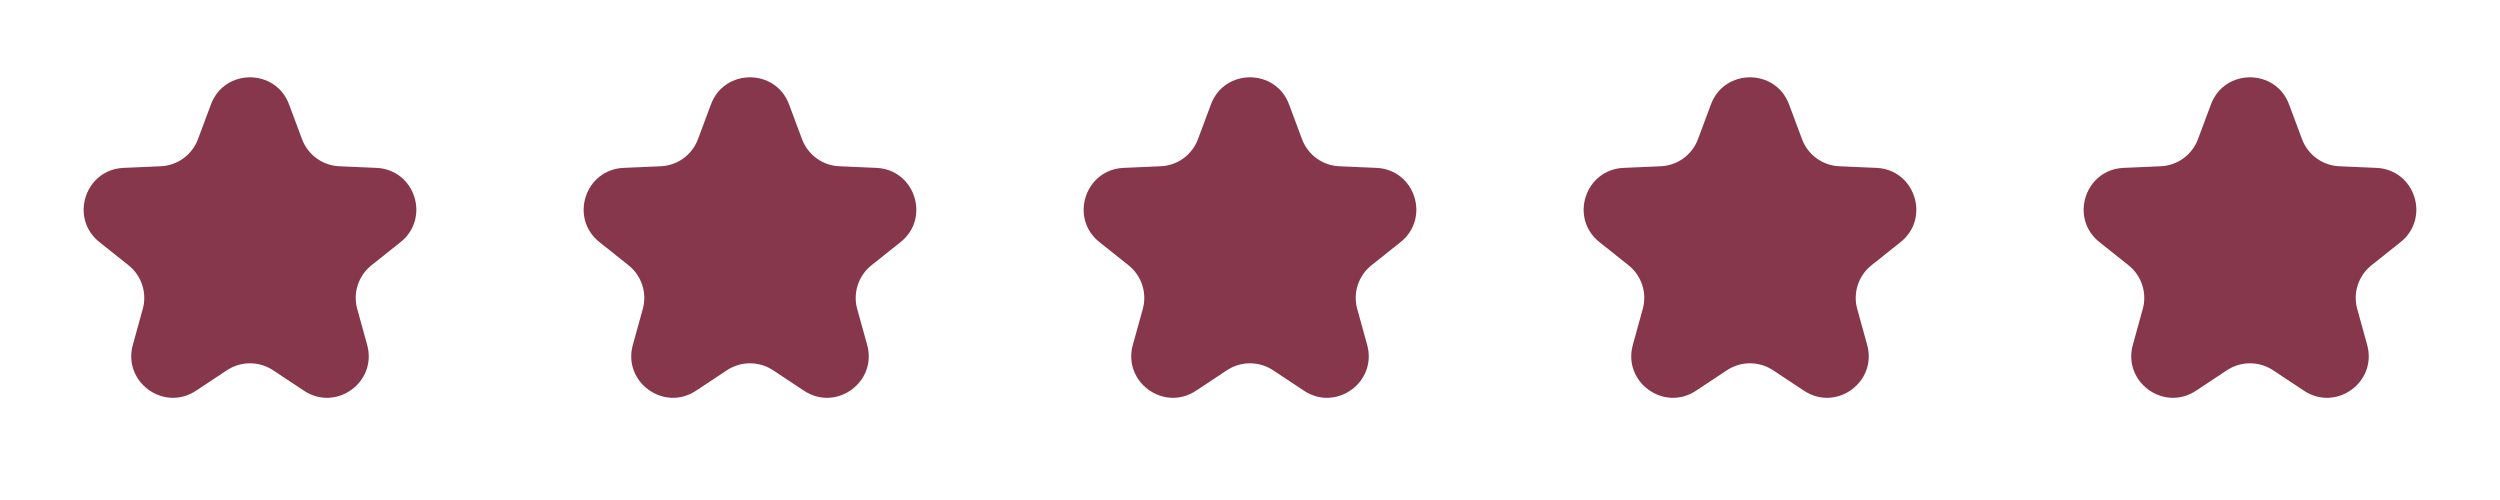 <svg width="60" height="12" viewBox="0 0 60 12" fill="none" xmlns="http://www.w3.org/2000/svg">
<path d="M5.063 2.505C5.387 1.639 6.613 1.639 6.937 2.505L7.249 3.341C7.39 3.717 7.742 3.973 8.142 3.99L9.035 4.029C9.959 4.07 10.337 5.235 9.613 5.811L8.915 6.367C8.601 6.617 8.466 7.03 8.574 7.416L8.812 8.277C9.059 9.168 8.068 9.889 7.297 9.378L6.552 8.885C6.217 8.664 5.783 8.664 5.448 8.885L4.703 9.378C3.932 9.889 2.941 9.168 3.188 8.277L3.426 7.416C3.534 7.03 3.399 6.617 3.085 6.367L2.387 5.811C1.663 5.235 2.041 4.07 2.965 4.029L3.858 3.99C4.258 3.973 4.61 3.717 4.751 3.341L5.063 2.505Z" fill="#87374C"/>
<path d="M17.063 2.505C17.387 1.639 18.613 1.639 18.937 2.505L19.249 3.341C19.39 3.717 19.741 3.973 20.142 3.99L21.035 4.029C21.959 4.07 22.337 5.235 21.613 5.811L20.915 6.367C20.601 6.617 20.466 7.03 20.573 7.416L20.812 8.277C21.059 9.168 20.068 9.889 19.297 9.378L18.552 8.885C18.217 8.664 17.783 8.664 17.448 8.885L16.703 9.378C15.932 9.889 14.941 9.168 15.188 8.277L15.427 7.416C15.534 7.03 15.399 6.617 15.085 6.367L14.387 5.811C13.663 5.235 14.041 4.07 14.965 4.029L15.858 3.99C16.259 3.973 16.61 3.717 16.751 3.341L17.063 2.505Z" fill="#87374C"/>
<path d="M29.063 2.505C29.387 1.639 30.613 1.639 30.937 2.505L31.249 3.341C31.39 3.717 31.741 3.973 32.142 3.99L33.035 4.029C33.959 4.07 34.337 5.235 33.613 5.811L32.915 6.367C32.601 6.617 32.466 7.03 32.574 7.416L32.812 8.277C33.059 9.168 32.068 9.889 31.297 9.378L30.552 8.885C30.217 8.664 29.783 8.664 29.448 8.885L28.703 9.378C27.932 9.889 26.941 9.168 27.188 8.277L27.427 7.416C27.534 7.03 27.399 6.617 27.085 6.367L26.387 5.811C25.663 5.235 26.041 4.07 26.965 4.029L27.858 3.99C28.259 3.973 28.61 3.717 28.751 3.341L29.063 2.505Z" fill="#87374C"/>
<path d="M41.063 2.505C41.387 1.639 42.613 1.639 42.937 2.505L43.249 3.341C43.39 3.717 43.742 3.973 44.142 3.99L45.035 4.029C45.959 4.07 46.337 5.235 45.613 5.811L44.915 6.367C44.601 6.617 44.466 7.03 44.574 7.416L44.812 8.277C45.059 9.168 44.068 9.889 43.297 9.378L42.552 8.885C42.217 8.664 41.783 8.664 41.448 8.885L40.703 9.378C39.932 9.889 38.941 9.168 39.188 8.277L39.426 7.416C39.534 7.03 39.399 6.617 39.085 6.367L38.387 5.811C37.663 5.235 38.041 4.07 38.965 4.029L39.858 3.99C40.258 3.973 40.61 3.717 40.751 3.341L41.063 2.505Z" fill="#87374C"/>
<path d="M53.063 2.505C53.387 1.639 54.613 1.639 54.937 2.505L55.249 3.341C55.39 3.717 55.742 3.973 56.142 3.99L57.035 4.029C57.959 4.07 58.337 5.235 57.613 5.811L56.915 6.367C56.601 6.617 56.466 7.03 56.574 7.416L56.812 8.277C57.059 9.168 56.068 9.889 55.297 9.378L54.552 8.885C54.217 8.664 53.783 8.664 53.448 8.885L52.703 9.378C51.932 9.889 50.941 9.168 51.188 8.277L51.426 7.416C51.534 7.03 51.399 6.617 51.085 6.367L50.387 5.811C49.663 5.235 50.041 4.07 50.965 4.029L51.858 3.99C52.258 3.973 52.61 3.717 52.751 3.341L53.063 2.505Z" fill="#87374C"/>
</svg>
